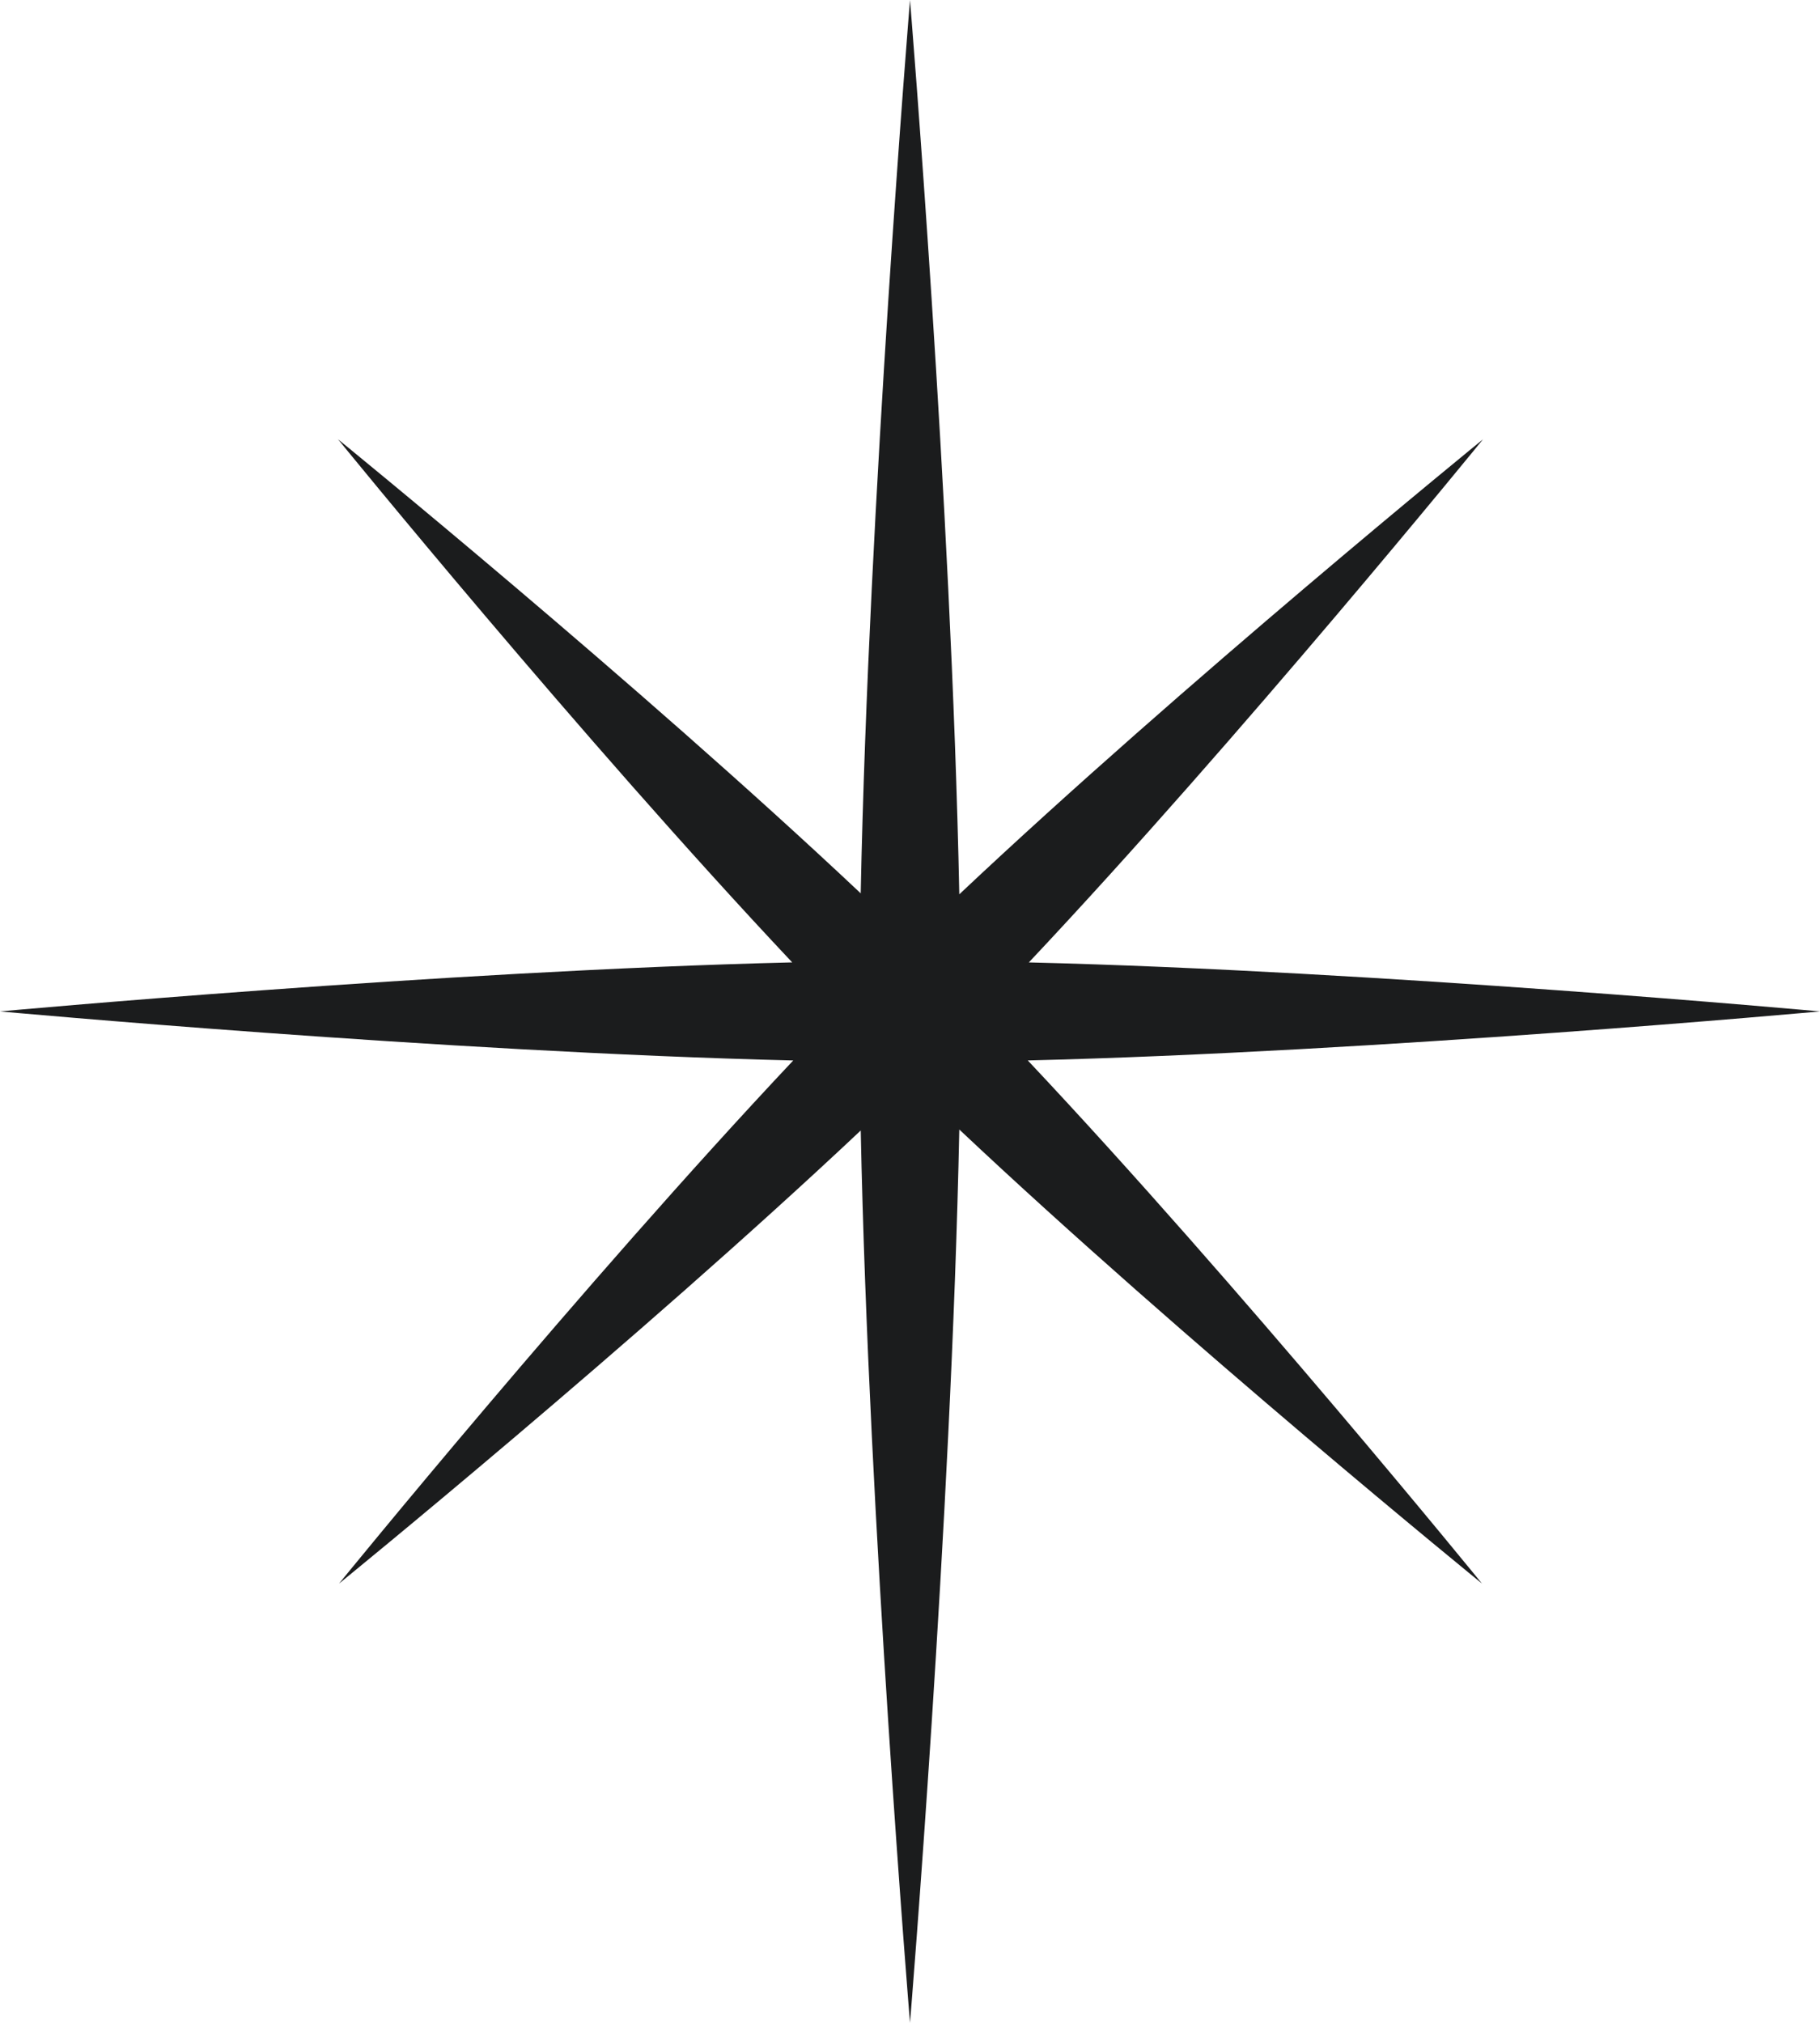 <?xml version="1.0" encoding="UTF-8"?> <svg xmlns="http://www.w3.org/2000/svg" width="72" height="80" viewBox="0 0 72 80" fill="none"><path d="M36 0C36 0 37.642 19.917 37.95 35.369C46.846 26.987 58.669 17.373 58.669 17.373C58.669 17.373 49.076 29.17 40.701 38.062C54.528 38.399 72 40 72 40C72 40 54.493 41.604 40.66 41.939C49.035 50.831 58.627 62.627 58.627 62.627C58.627 62.627 46.84 53.043 37.95 44.67C37.639 60.116 36 80 36 80C36 80 34.363 60.149 34.051 44.709C25.165 53.072 13.414 62.627 13.414 62.627C13.414 62.627 23.006 50.832 31.381 41.94C17.541 41.607 0 40 0 40C0 40 17.506 38.396 31.34 38.061C22.965 29.169 13.373 17.373 13.373 17.373C13.373 17.373 25.16 26.957 34.05 35.33C34.361 19.884 36 0 36 0Z" fill="#1B1C1D"></path></svg> 